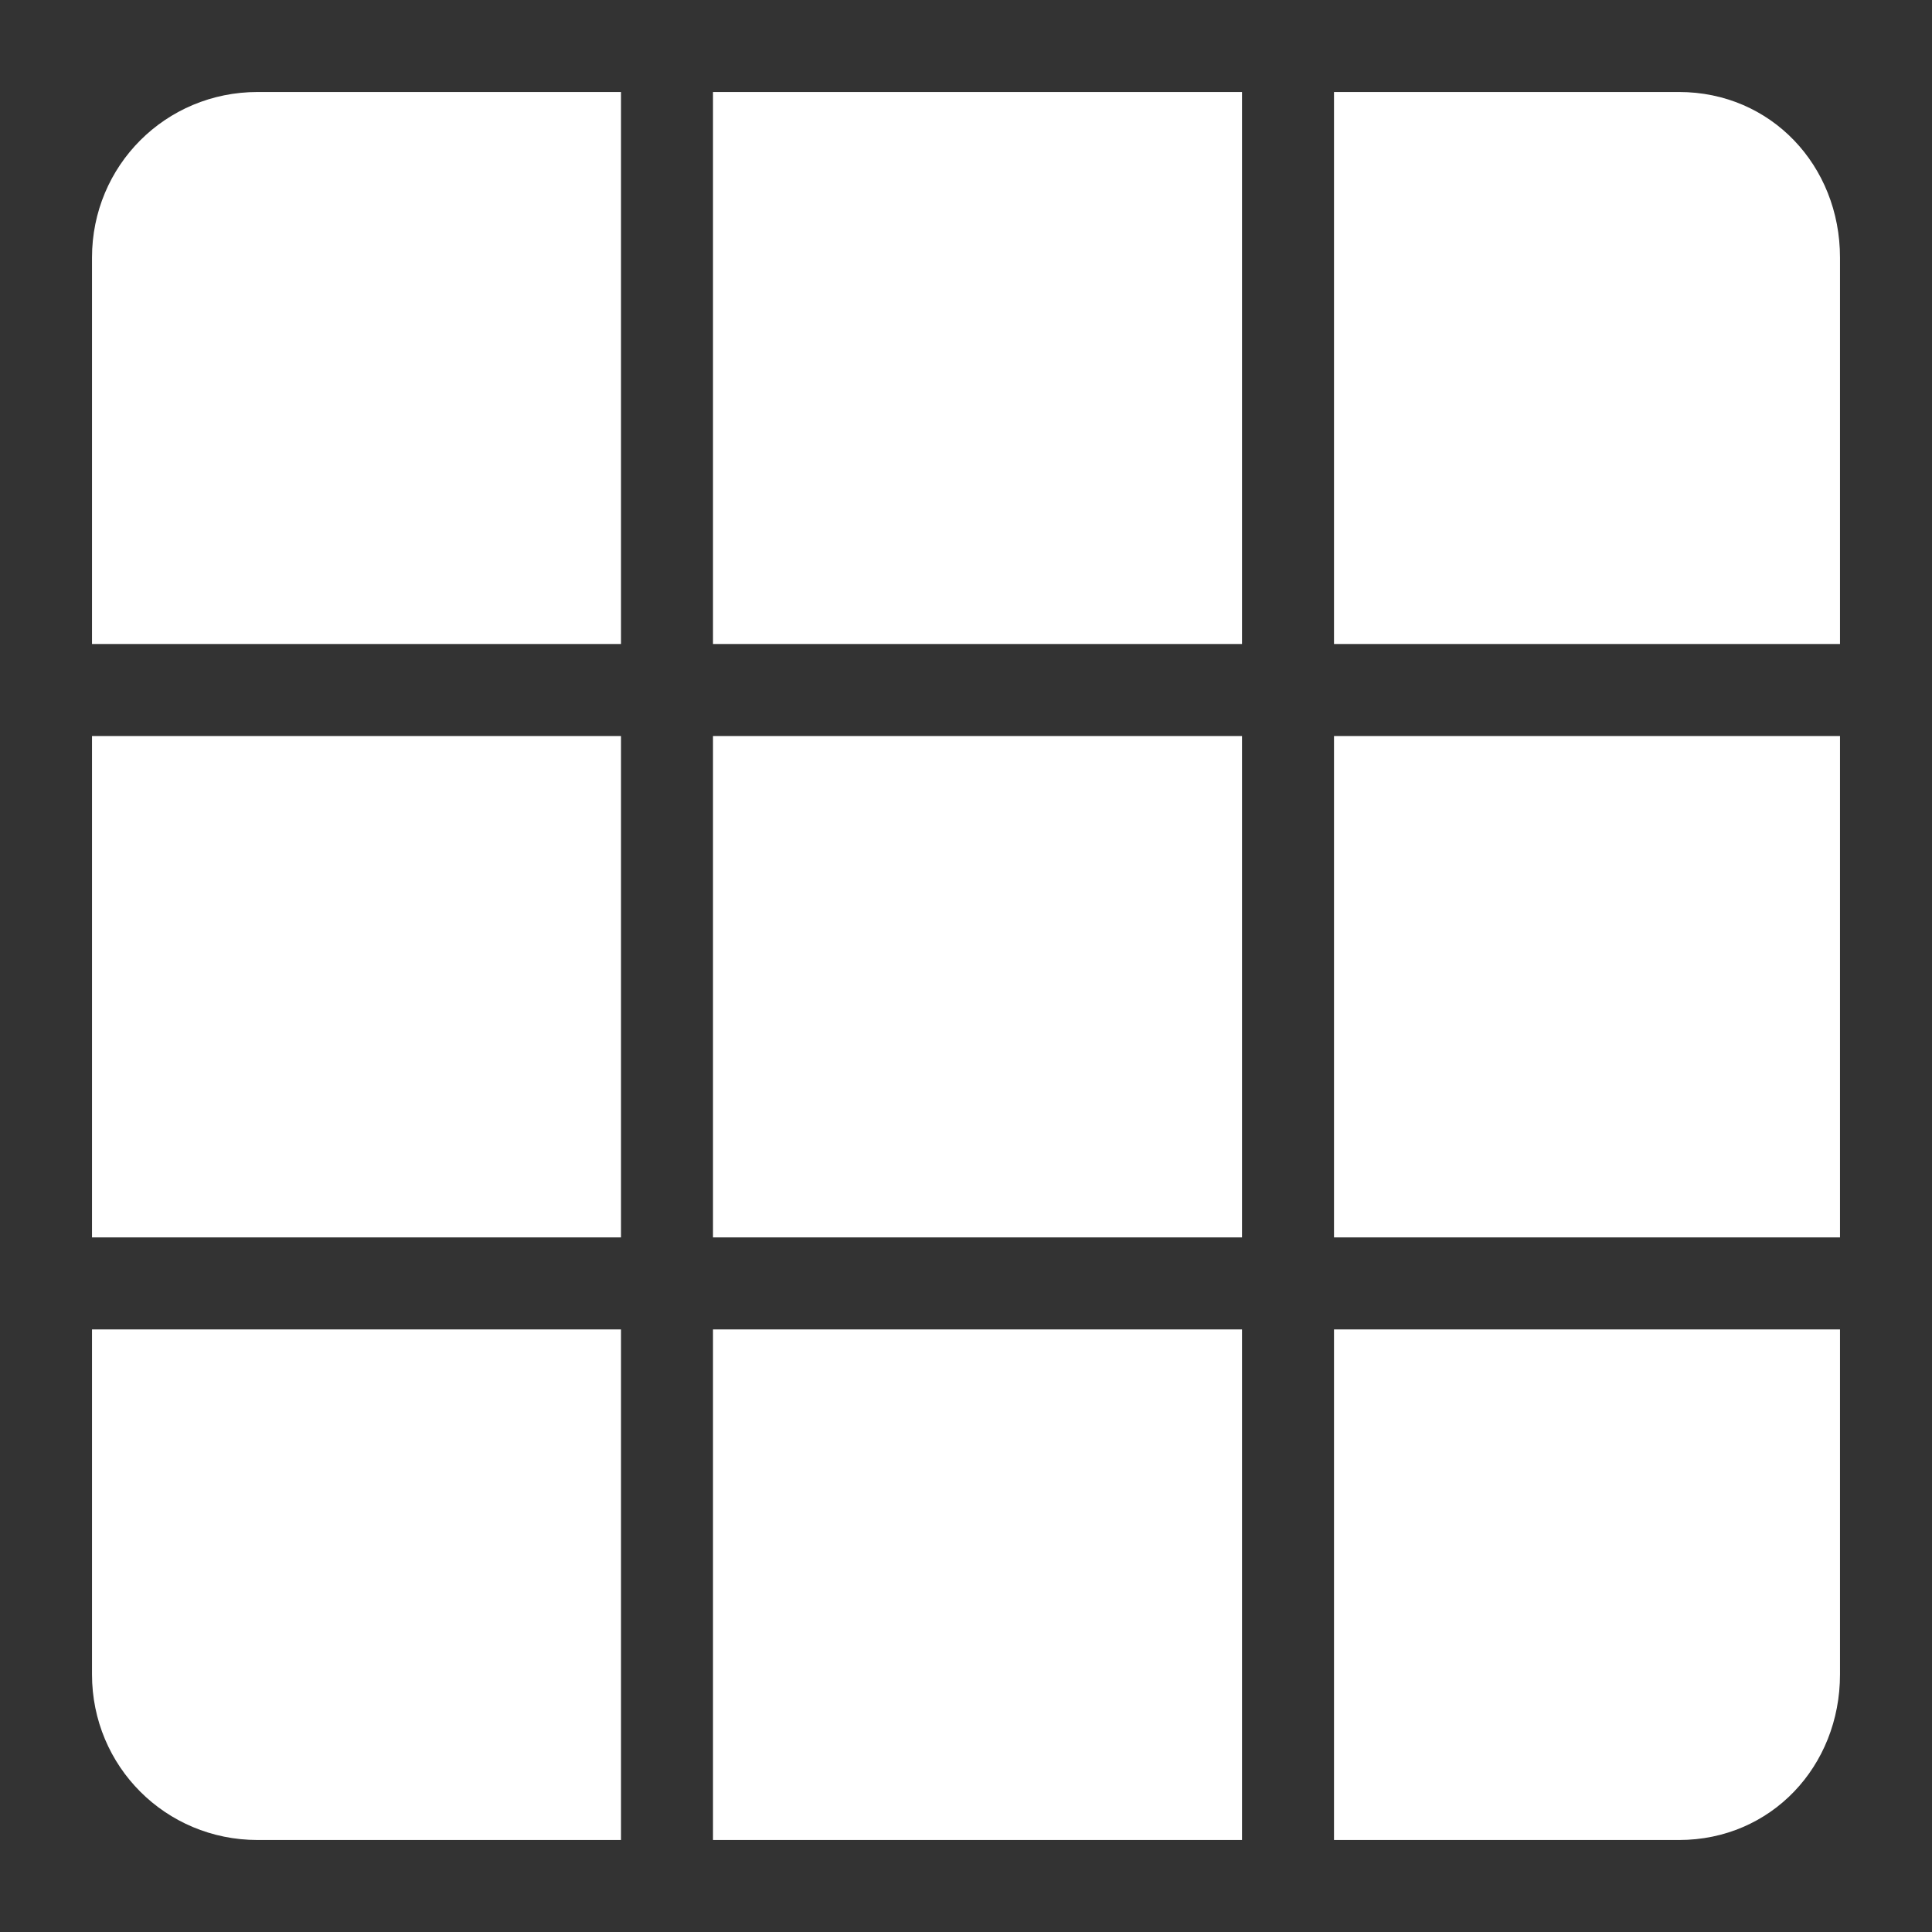 <svg xmlns="http://www.w3.org/2000/svg" viewBox="0 0 42 42">
<rect x="0" y="0" width="42" height="42" fill="#333333" stroke="none"/>
<style>
.st0{opacity:0;}
.st1{fill:#fff;}
</style>
<g class="st0">
<path class="st1" d="M36.4,0H5.6C2.5,0,0,2.5,0,5.6v30.9c0,3,2.5,5.5,5.6,5.5h30.9c3.1,0,5.6-2.5,5.6-5.6V5.6C42,2.5,39.5,0,36.4,0
z"/>
</g>
<path class="st1" d="M40,5.6V14H29V2h7.5C38.5,2,40,3.6,40,5.6z M15.5,26.9V16H27v10.9H15.5z M27,28.9V40H15.5V28.9H27z M13.5,26.9
H2V16h11.5V26.9z M15.5,14V2H27v12H15.5z M29,16h11v10.9H29V16z M5.6,2h7.9v12H2V5.6C2,3.6,3.6,2,5.6,2z M2,36.4v-7.5h11.5V40H5.6
C3.6,40,2,38.4,2,36.4z M36.5,40H29V28.9h11v7.5C40,38.4,38.5,40,36.5,40z"/>
</svg>
